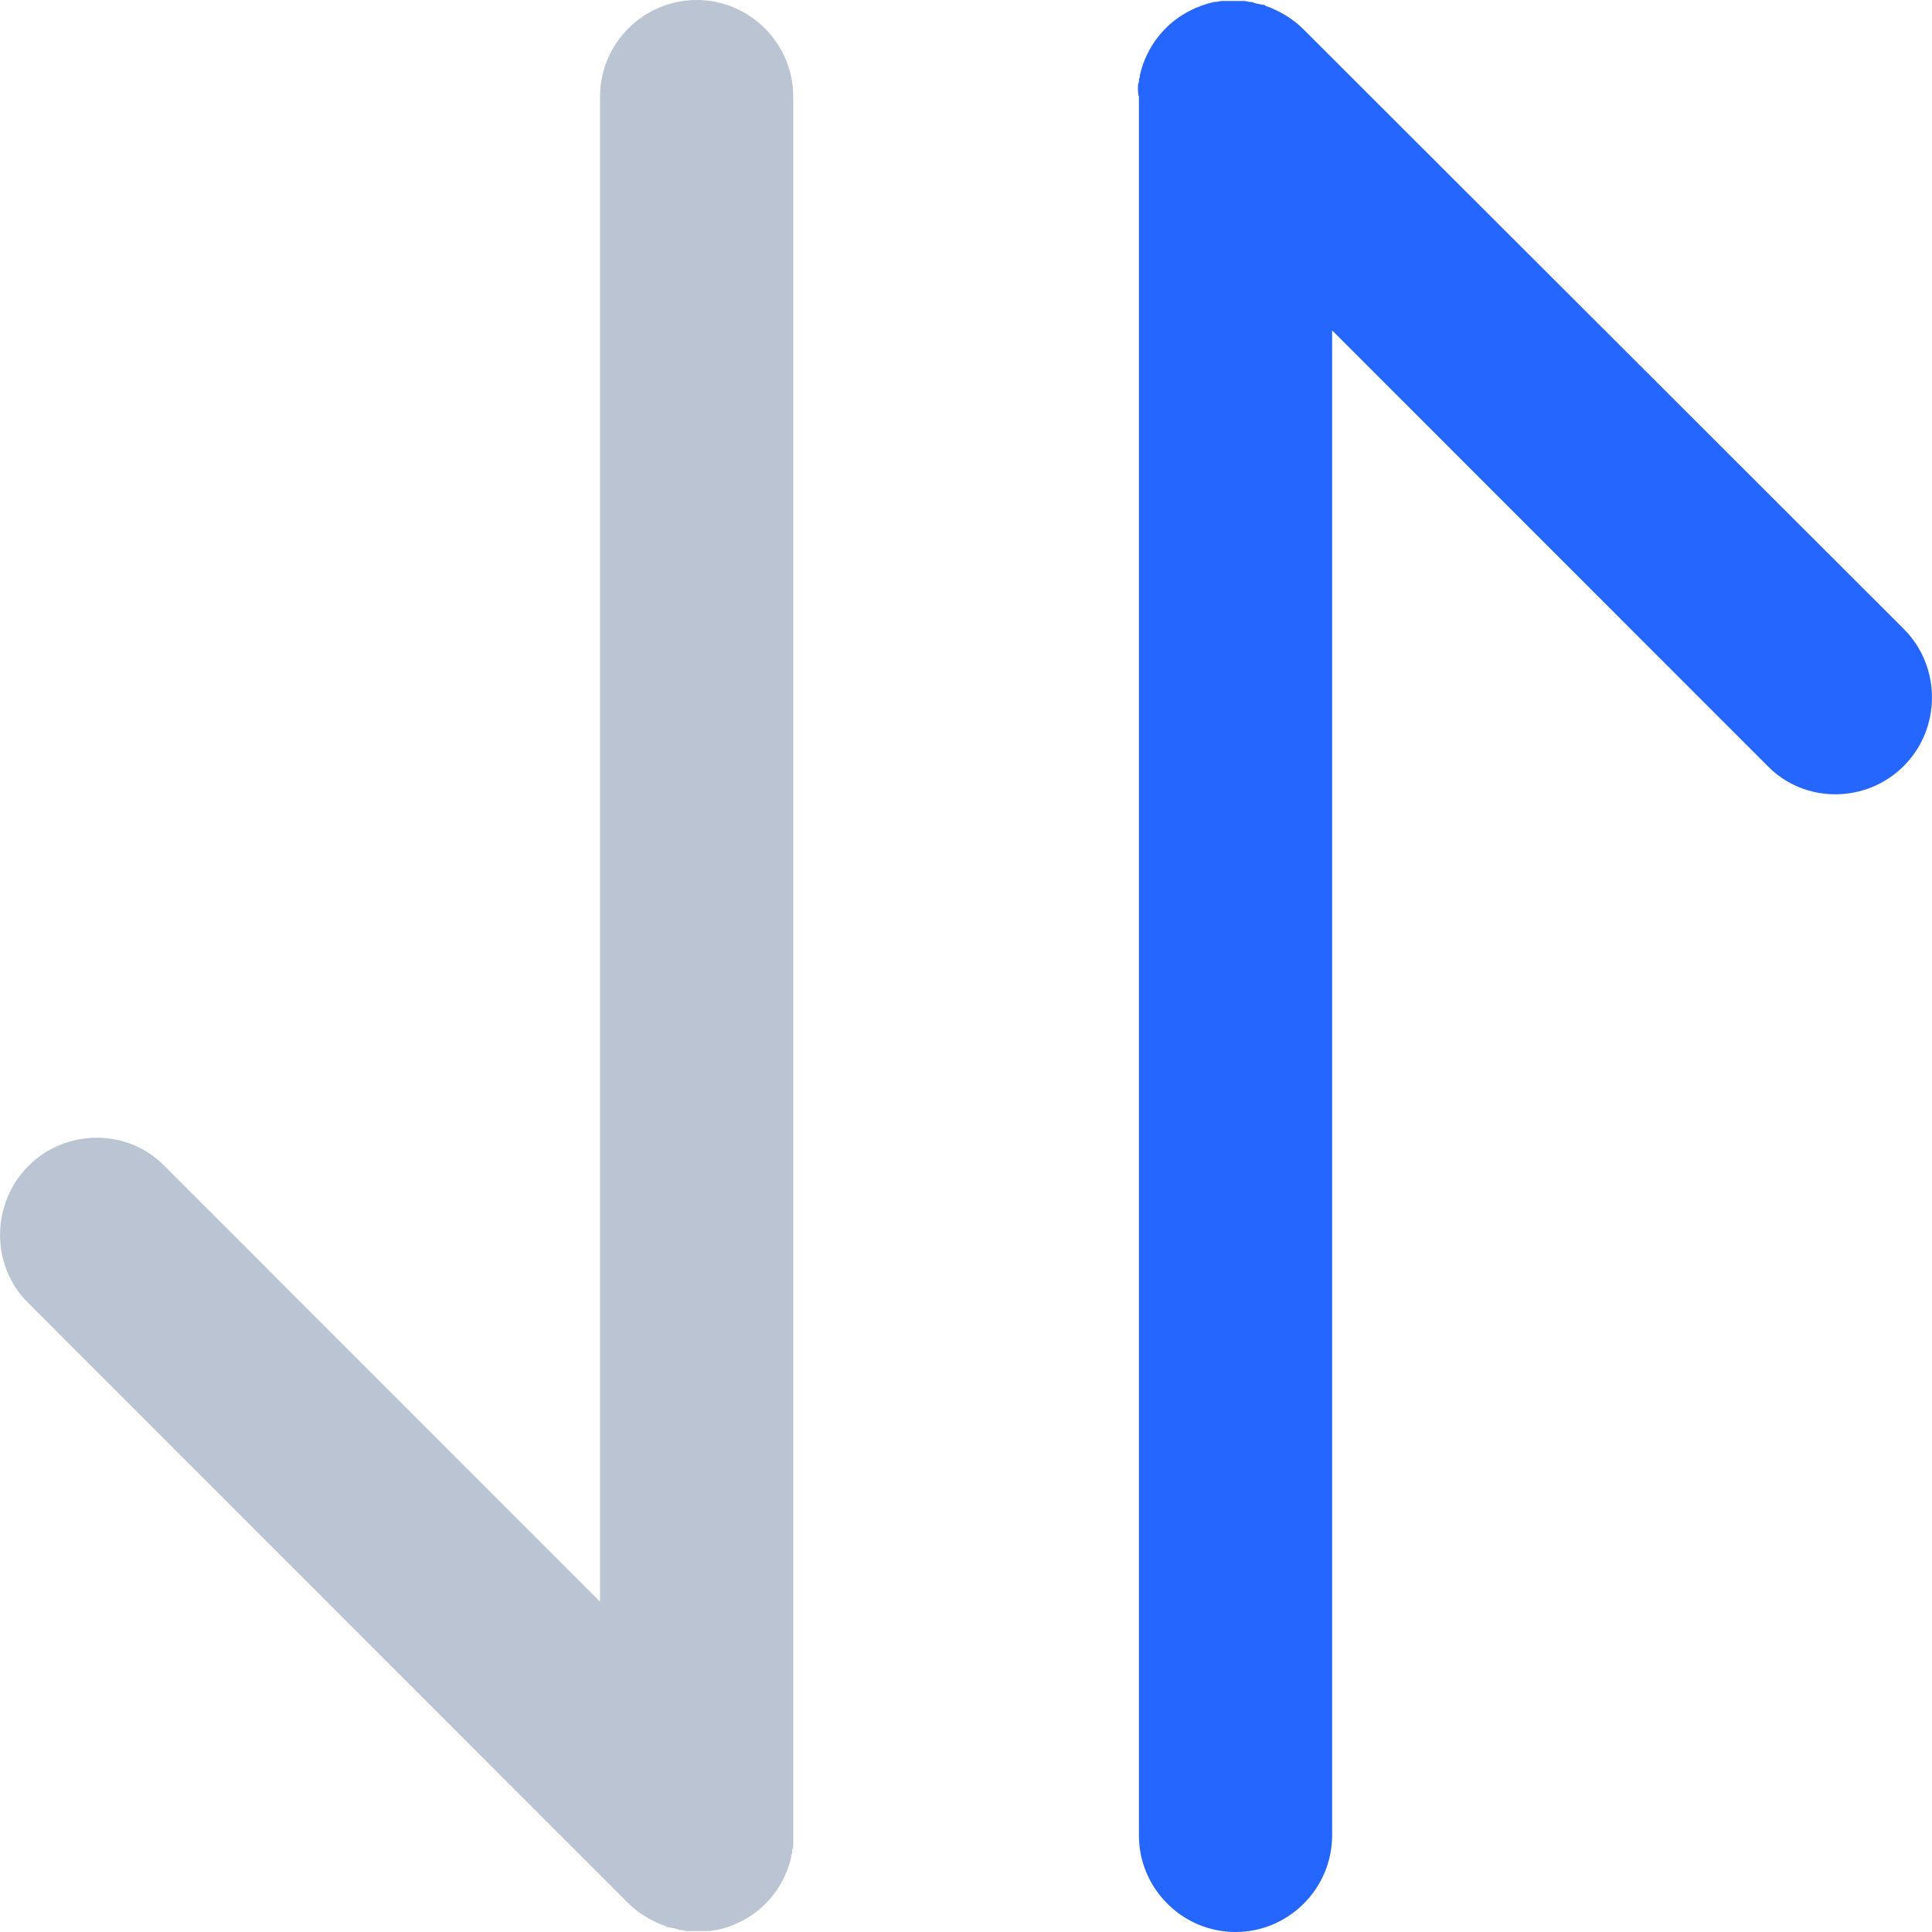 <?xml version="1.0" encoding="UTF-8"?>
<svg width="14px" height="14px" viewBox="0 0 14 14" version="1.1" xmlns="http://www.w3.org/2000/svg" xmlns:xlink="http://www.w3.org/1999/xlink">
    <!-- Generator: Sketch 63.1 (92452) - https://sketch.com -->
    <title>1</title>
    <desc>Created with Sketch.</desc>
    <g id="首页-0917" stroke="none" stroke-width="1" fill="none" fill-rule="evenodd">
        <g id="1" fill-rule="nonzero">
            <g id="编组备份-5" transform="translate(7, 7) scale(-1, 1) translate(-7, -7) ">
                <path d="M5.754,0.63 C5.754,0.616 5.754,0.609 5.747,0.595 C5.747,0.581 5.747,0.567 5.74,0.56 L5.74,0.546 C5.712,0.42 5.649,0.301 5.551,0.203 C5.453,0.105 5.327,0.042 5.201,0.014 L5.194,0.014 C5.18,0.014 5.159,0.007 5.145,0.007 L4.984,0.007 C4.97,0.007 4.956,0.014 4.942,0.014 C4.935,0.014 4.921,0.014 4.914,0.021 C4.907,0.021 4.893,0.028 4.886,0.028 C4.872,0.028 4.858,0.035 4.844,0.035 C4.837,0.035 4.837,0.035 4.83,0.042 C4.732,0.077 4.634,0.133 4.557,0.21 L0.205,4.557 C-0.068,4.83 -0.068,5.278 0.205,5.551 C0.478,5.824 0.925,5.824 1.191,5.551 L4.347,2.394 L4.347,13.3 C4.347,13.685 4.662,14 5.047,14 C5.432,14 5.747,13.685 5.747,13.3 L5.747,0.7 C5.754,0.679 5.754,0.658 5.754,0.63 C5.754,0.637 5.754,0.637 5.754,0.63 Z" id="形状" fill="#2466FF"></path>
                <path d="M13.794,8.449 C13.522,8.176 13.074,8.176 12.808,8.449 L9.652,11.606 L9.652,0.7 C9.652,0.315 9.337,0 8.952,0 C8.567,0 8.252,0.315 8.252,0.7 L8.252,13.37 C8.252,13.384 8.252,13.391 8.259,13.405 C8.259,13.419 8.259,13.433 8.266,13.44 L8.266,13.454 C8.294,13.58 8.357,13.699 8.455,13.797 C8.553,13.895 8.679,13.958 8.805,13.986 L8.812,13.986 C8.826,13.986 8.847,13.993 8.861,13.993 L9.022,13.993 C9.036,13.993 9.05,13.986 9.064,13.986 C9.071,13.986 9.085,13.986 9.092,13.979 C9.099,13.979 9.113,13.972 9.12,13.972 C9.134,13.972 9.148,13.965 9.162,13.965 C9.169,13.965 9.169,13.965 9.176,13.958 C9.274,13.923 9.372,13.867 9.449,13.79 L13.801,9.436 C14.067,9.17 14.067,8.722 13.794,8.449 L13.794,8.449 Z" id="路径" fill="#7A8BA6" opacity="0.511"></path>
            </g>
        </g>
    </g>
</svg>